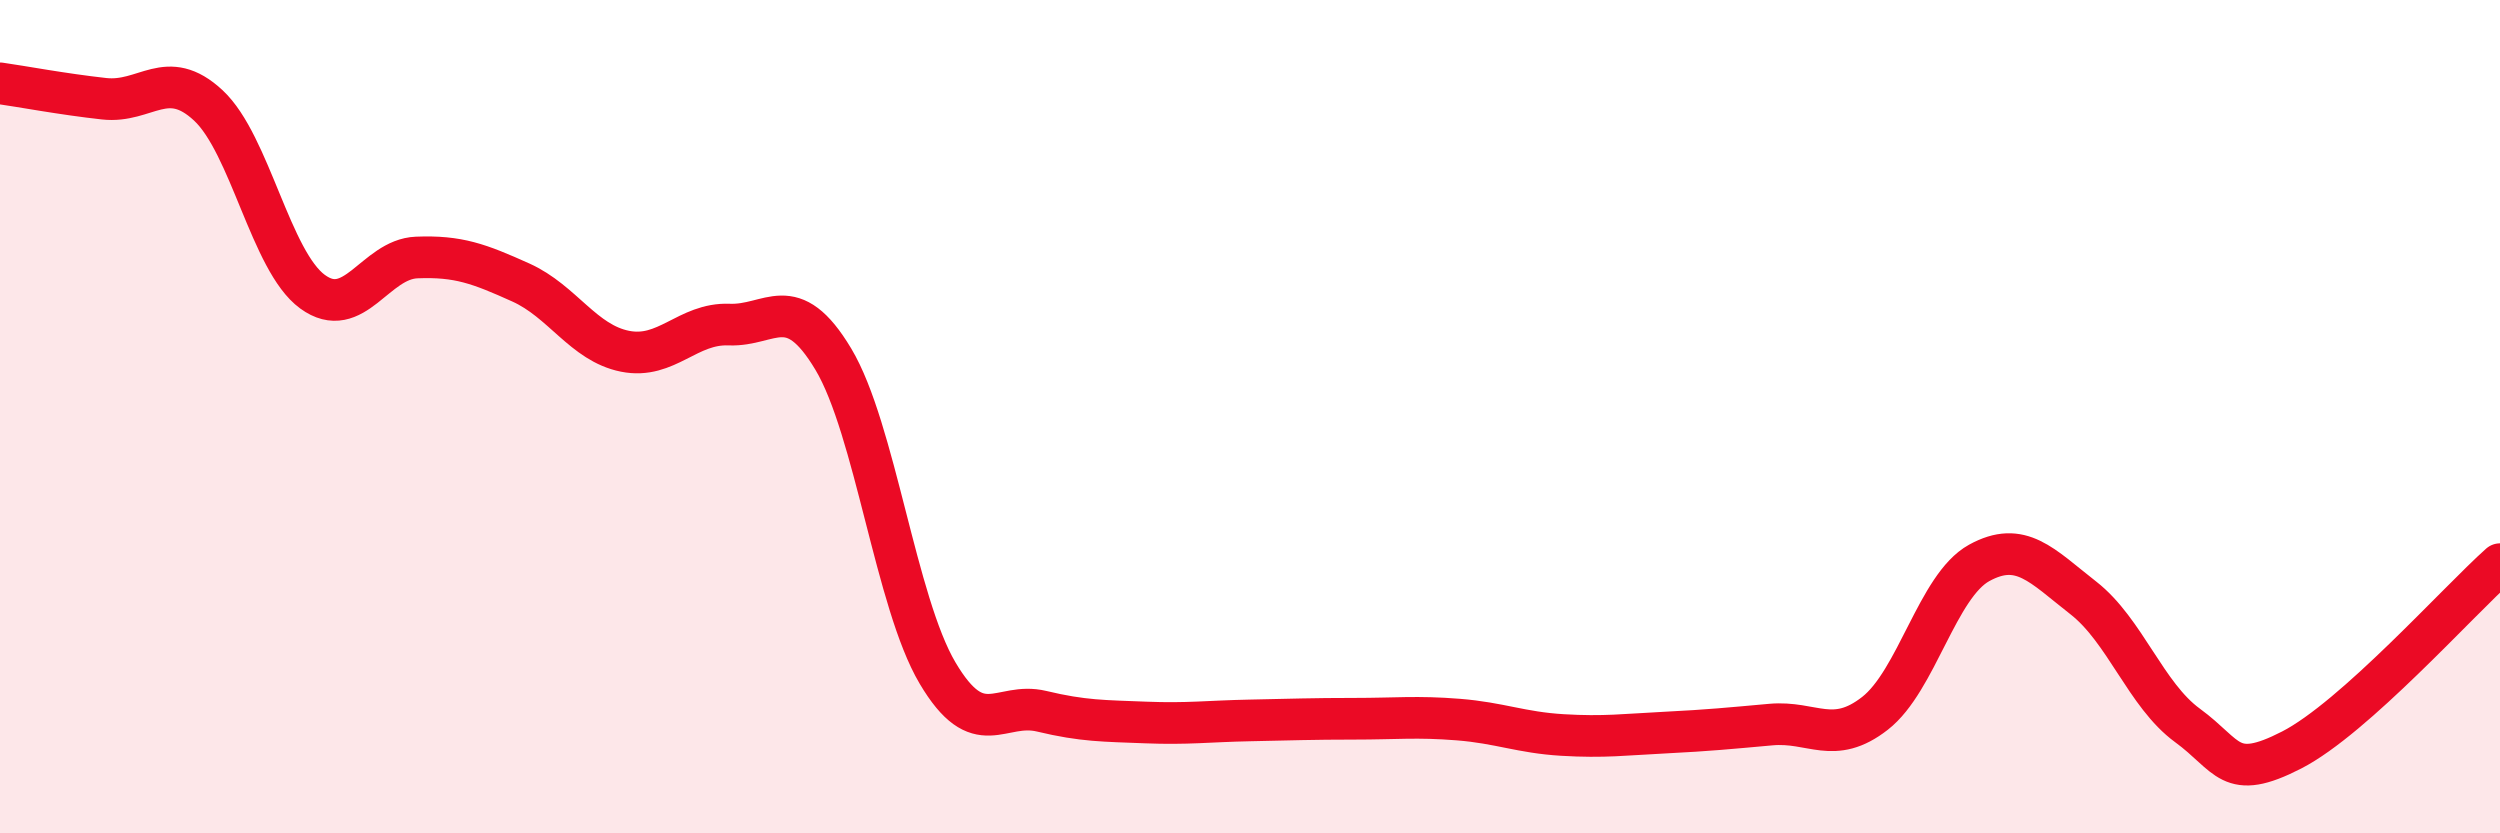 
    <svg width="60" height="20" viewBox="0 0 60 20" xmlns="http://www.w3.org/2000/svg">
      <path
        d="M 0,2 C 0.5,2.07 1.5,2.26 2.5,2.37 C 3.5,2.48 4,1.6 5,2.53 C 6,3.46 6.5,6.27 7.5,7 C 8.5,7.73 9,6.22 10,6.18 C 11,6.14 11.5,6.33 12.5,6.78 C 13.5,7.23 14,8.23 15,8.43 C 16,8.63 16.5,7.75 17.5,7.79 C 18.5,7.83 19,6.95 20,8.62 C 21,10.29 21.5,14.46 22.5,16.15 C 23.5,17.84 24,16.83 25,17.07 C 26,17.31 26.5,17.3 27.5,17.34 C 28.5,17.38 29,17.31 30,17.29 C 31,17.27 31.5,17.25 32.5,17.25 C 33.5,17.25 34,17.19 35,17.27 C 36,17.35 36.5,17.58 37.5,17.64 C 38.5,17.7 39,17.63 40,17.58 C 41,17.53 41.5,17.48 42.5,17.39 C 43.5,17.3 44,17.9 45,17.12 C 46,16.34 46.5,14.06 47.5,13.51 C 48.5,12.96 49,13.57 50,14.35 C 51,15.13 51.5,16.68 52.5,17.41 C 53.5,18.14 53.5,18.77 55,18 C 56.5,17.23 59,14.43 60,13.54L60 20L0 20Z"
        fill="#EB0A25"
        opacity="0.1"
        stroke-linecap="round"
        stroke-linejoin="round"
      />
      <path
        d="M 0,2 C 0.5,2.07 1.5,2.26 2.5,2.37 C 3.5,2.48 4,1.6 5,2.53 C 6,3.46 6.5,6.27 7.5,7 C 8.5,7.73 9,6.22 10,6.18 C 11,6.14 11.5,6.33 12.5,6.78 C 13.5,7.23 14,8.23 15,8.43 C 16,8.63 16.5,7.75 17.5,7.79 C 18.5,7.83 19,6.95 20,8.62 C 21,10.29 21.5,14.46 22.5,16.15 C 23.5,17.84 24,16.83 25,17.07 C 26,17.31 26.5,17.3 27.5,17.34 C 28.5,17.38 29,17.31 30,17.29 C 31,17.27 31.5,17.25 32.5,17.25 C 33.5,17.25 34,17.19 35,17.27 C 36,17.35 36.5,17.58 37.5,17.64 C 38.5,17.7 39,17.63 40,17.58 C 41,17.53 41.5,17.48 42.5,17.39 C 43.5,17.3 44,17.9 45,17.12 C 46,16.34 46.5,14.06 47.5,13.51 C 48.5,12.96 49,13.57 50,14.35 C 51,15.13 51.5,16.68 52.5,17.41 C 53.5,18.14 53.5,18.77 55,18 C 56.5,17.23 59,14.43 60,13.54"
        stroke="#EB0A25"
        stroke-width="1"
        fill="none"
        stroke-linecap="round"
        stroke-linejoin="round"
      />
    </svg>
  